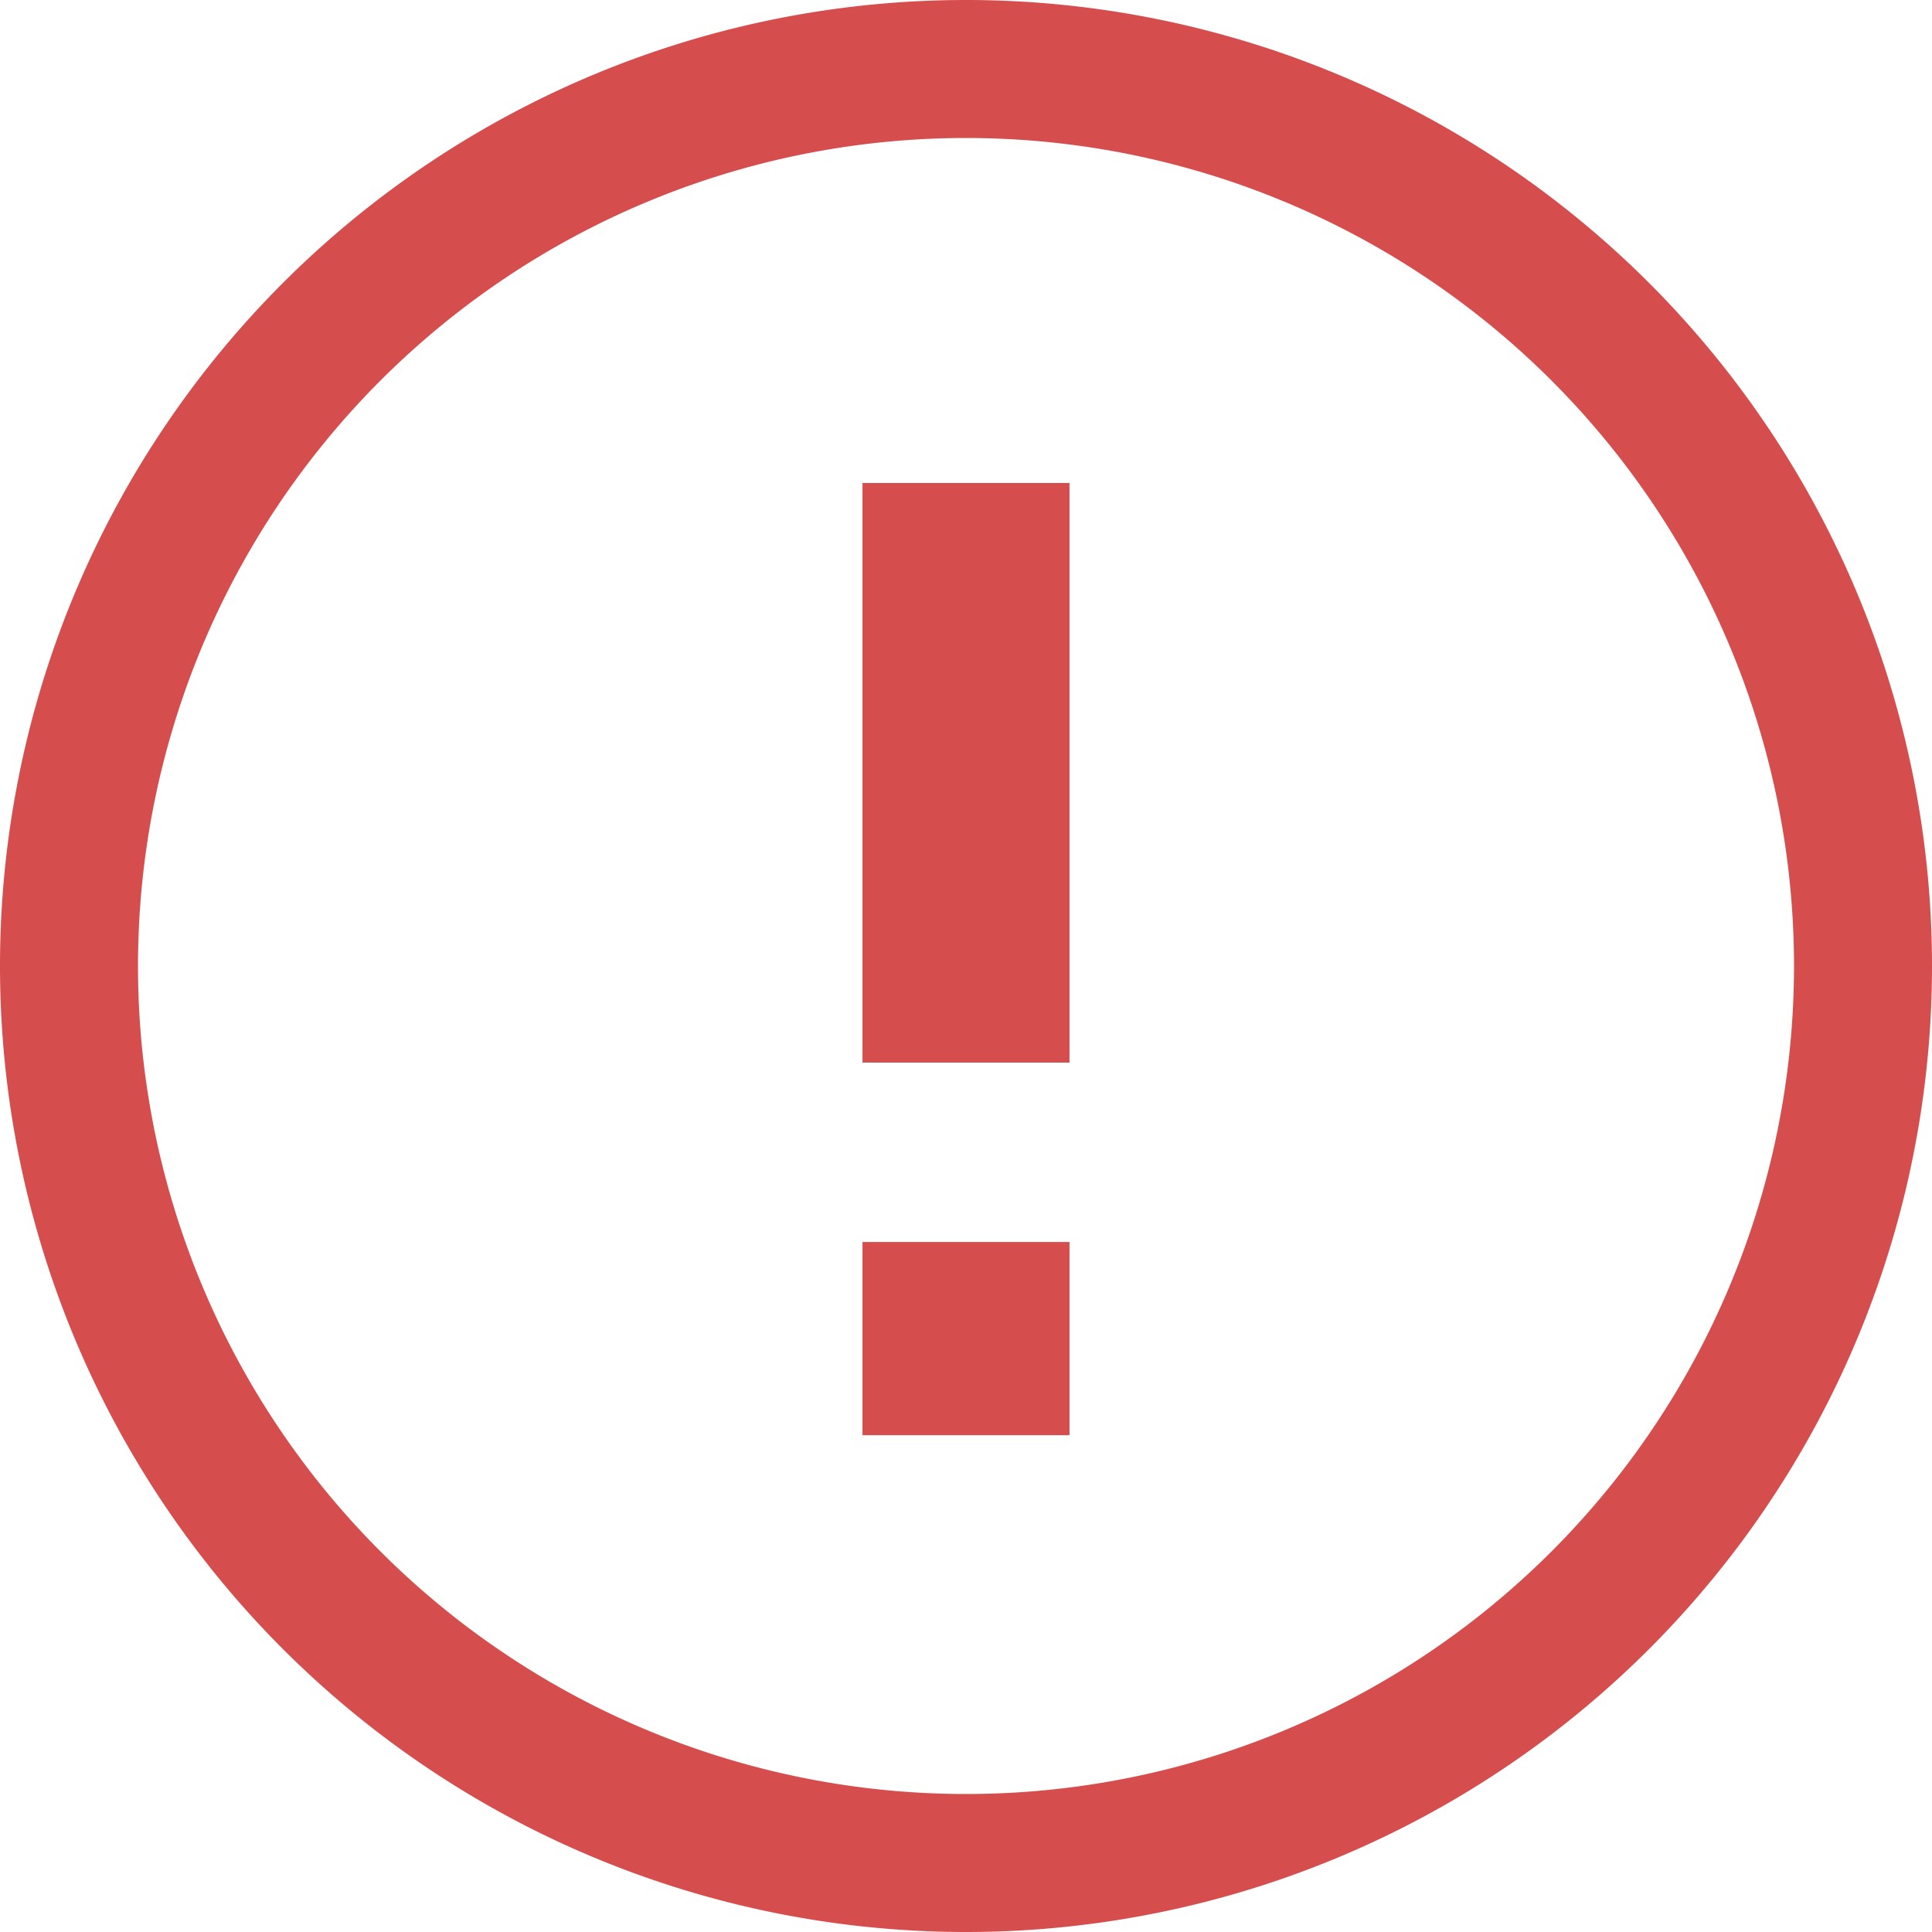 <svg xmlns="http://www.w3.org/2000/svg" width="14" height="14" viewBox="0 0 14 14"><g fill="none"><path d="M7 0a7 7 0 1 0 7 7 7 7 0 0 0-7-7z"/><path fill="#d64d4d" d="M7 1a6 6 0 1 0 0 12A6 6 0 0 0 7 1m0-1a7 7 0 1 1 0 14A7 7 0 0 1 7 0z"/></g><path stroke="#D64D4D" stroke-width="1.5" d="M7 3.5v4.2M7 9v1.4"/></svg>
